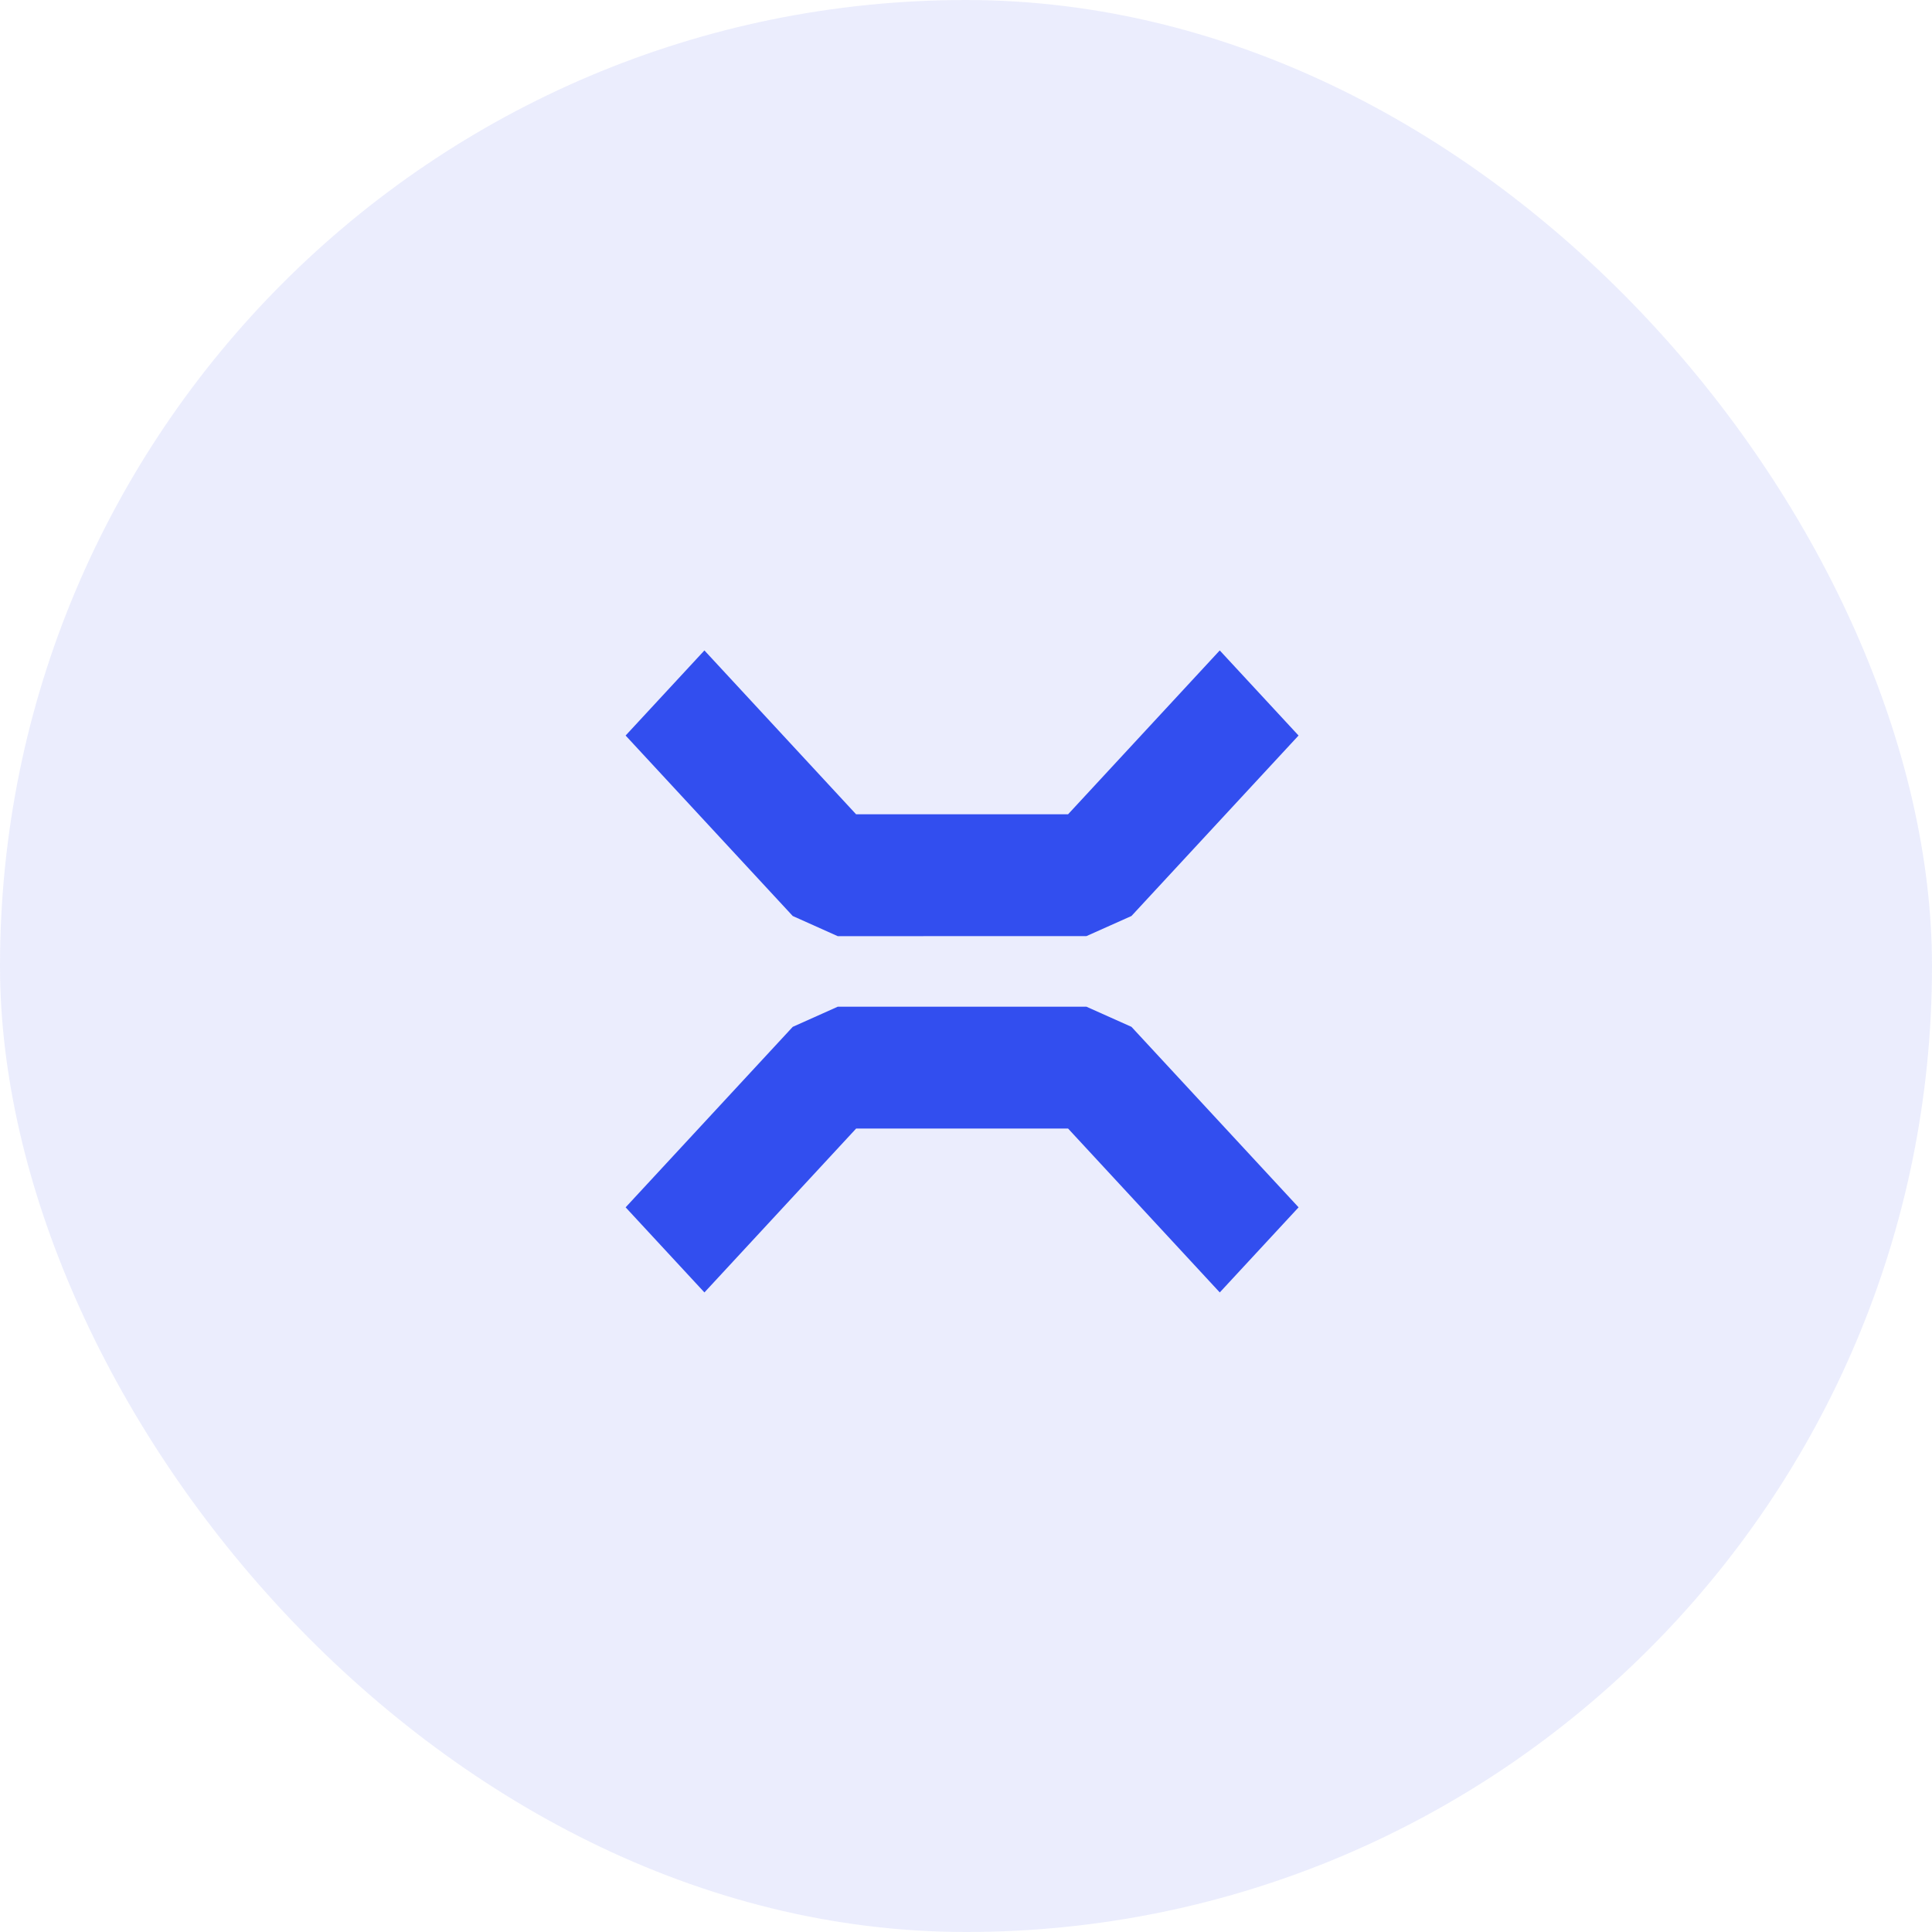 <svg width="103" height="103" viewBox="0 0 103 103" fill="none" xmlns="http://www.w3.org/2000/svg">
<rect width="103" height="103" rx="51.5" fill="#324EEF" fill-opacity="0.1"/>
<g clip-path="url(#clip0_93_721)">
<path d="M56.942 43.411H45.64L37.554 34.676L33.353 39.213L42.262 48.834L44.661 49.909L57.919 49.907L60.321 48.834L69.229 39.213L65.028 34.676L56.942 43.411Z" fill="#324EEF"/>
<path d="M45.642 60.167L56.943 60.167L65.029 68.903L69.231 64.366L60.322 54.744L57.92 53.67H44.663L42.263 54.744L33.354 64.366L37.555 68.903L45.642 60.167Z" fill="#324EEF"/>
</g>
<defs>
<clipPath id="clip0_93_721">
<rect width="40" height="40" fill="white" transform="translate(31.5 31.5)"/>
</clipPath>
</defs>
</svg>
